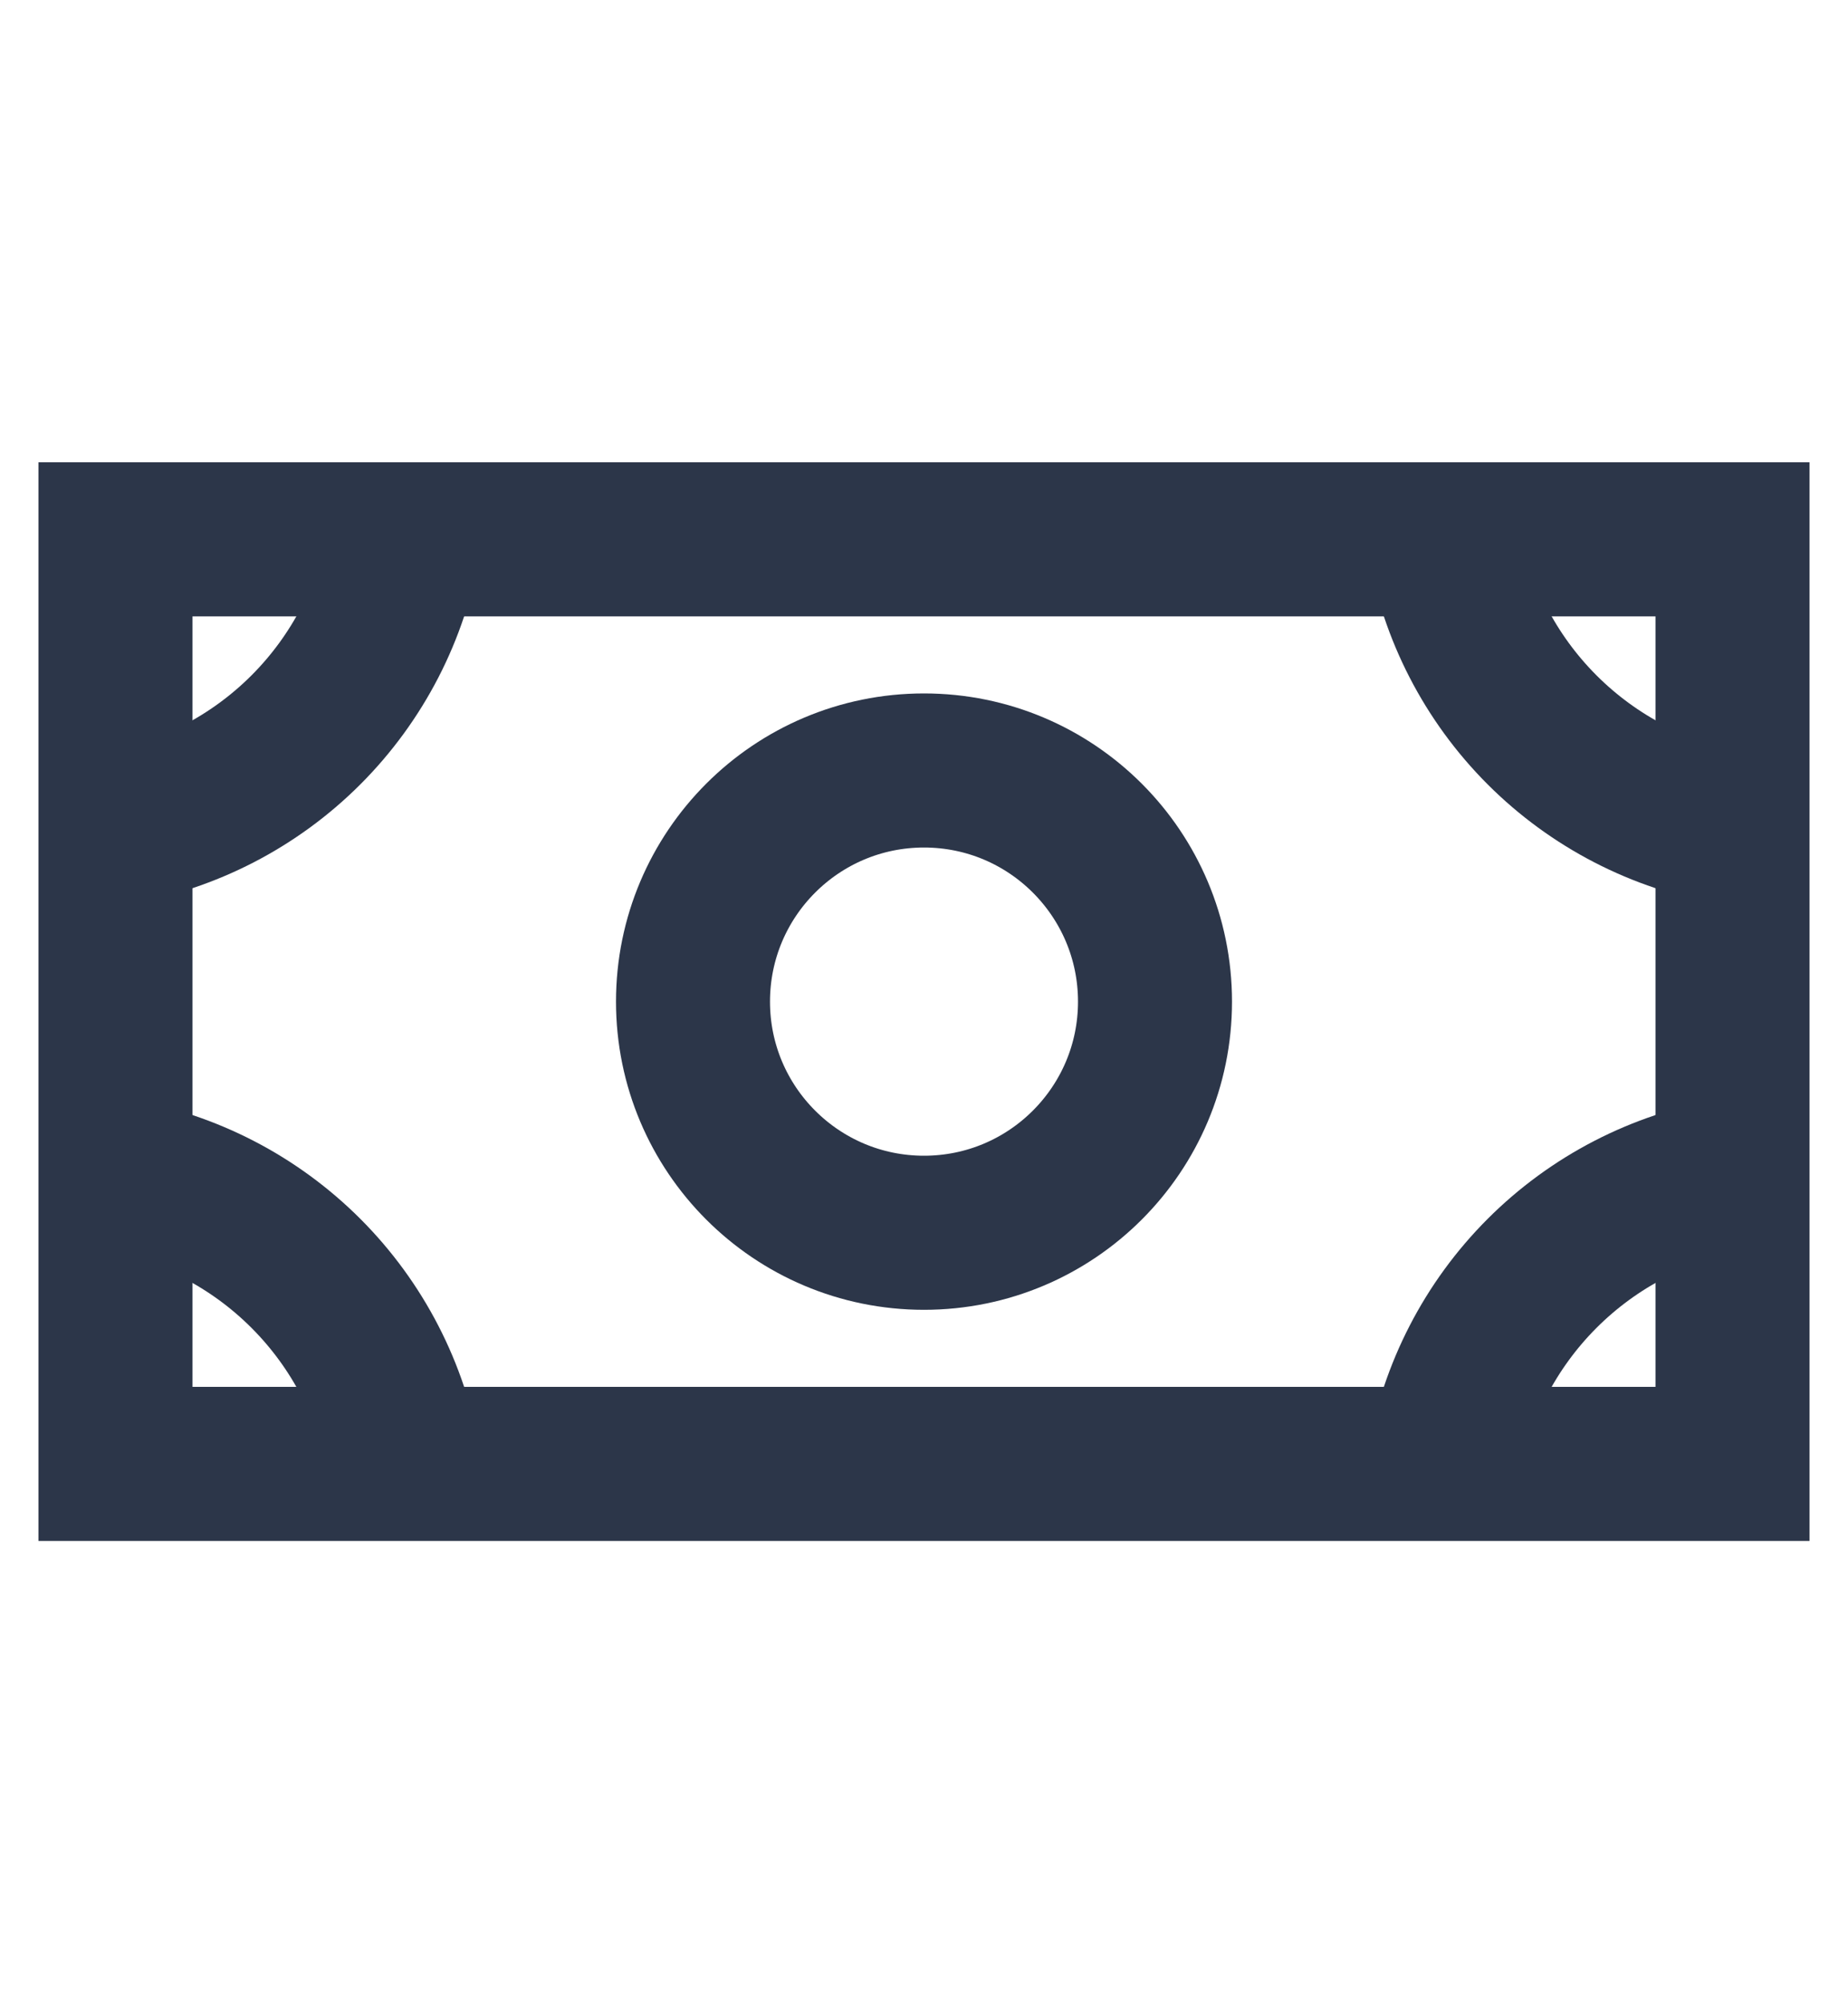 <svg width="24" height="26" viewBox="0 0 24 26" fill="none" xmlns="http://www.w3.org/2000/svg">
<g clip-path="url(#clip0_272_38023)">
<path d="M12 16C13.657 16 15 14.657 15 13C15 11.343 13.657 10 12 10C10.343 10 9 11.343 9 13C9 14.657 10.343 16 12 16Z" stroke="#2C3649" stroke-width="2"/>
<path d="M22.5 7H1.5V19H22.5V7Z" stroke="#2C3649" stroke-width="2"/>
<path d="M22.5 10.75C21.563 10.591 20.699 10.145 20.027 9.473C19.355 8.801 18.909 7.937 18.75 7" stroke="#2C3649" stroke-width="2"/>
<path d="M18.75 19C18.909 18.063 19.355 17.199 20.027 16.527C20.699 15.855 21.563 15.409 22.5 15.25" stroke="#2C3649" stroke-width="2"/>
<path d="M1.5 15.25C2.437 15.409 3.301 15.855 3.973 16.527C4.645 17.199 5.091 18.063 5.25 19" stroke="#2C3649" stroke-width="2"/>
<path d="M5.25 7C5.091 7.937 4.645 8.801 3.973 9.473C3.301 10.145 2.437 10.591 1.5 10.75" stroke="#2C3649" stroke-width="2"/>
</g>
<defs>
<clipPath id="clip0_272_38023">
<rect width="24" height="24" fill="white" transform="translate(0 1)"/>
</clipPath>
</defs>
</svg>
